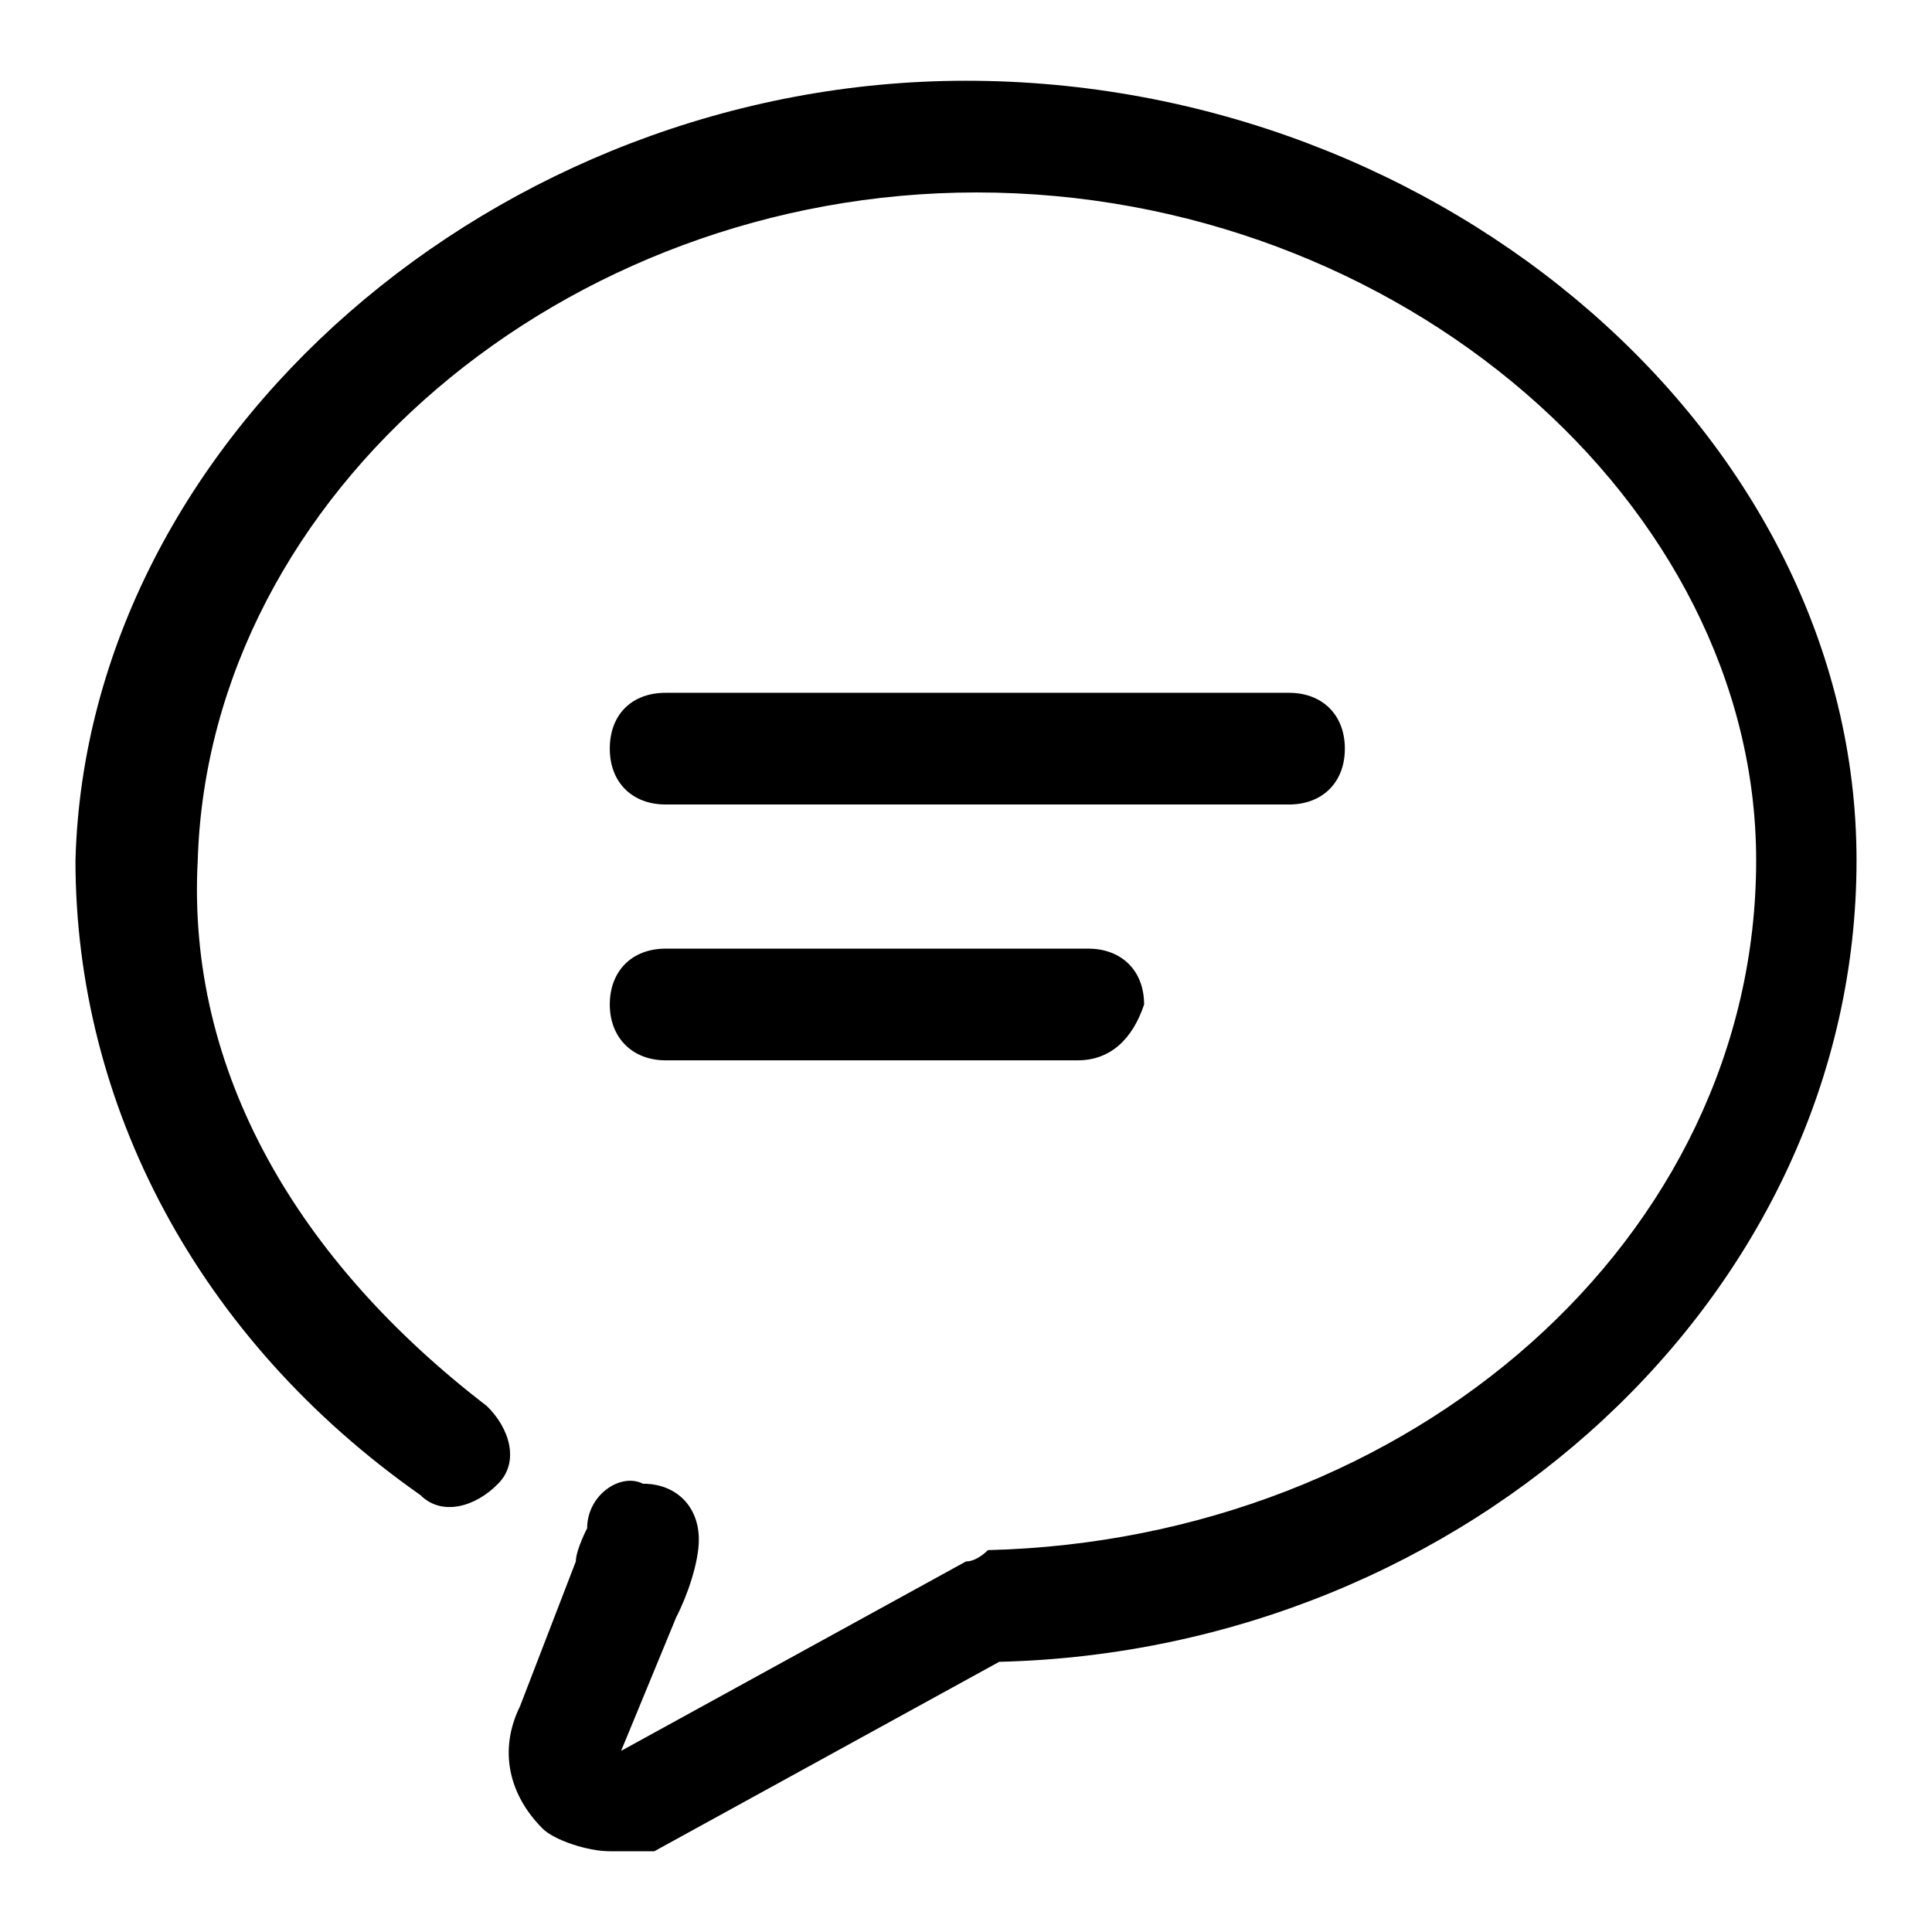 <?xml version="1.0" encoding="utf-8"?>
<!-- Svg Vector Icons : http://www.onlinewebfonts.com/icon -->
<!DOCTYPE svg PUBLIC "-//W3C//DTD SVG 1.1//EN" "http://www.w3.org/Graphics/SVG/1.1/DTD/svg11.dtd">
<svg version="1.1" xmlns="http://www.w3.org/2000/svg" xmlns:xlink="http://www.w3.org/1999/xlink" x="0px" y="0px" viewBox="0 0 256 256" enable-background="new 0 0 256 256" xml:space="preserve">
<g> <path fill="#000000" d="M80.8,245.3c-3,0-7.4-1.5-8.9-3c-4.4-4.4-5.9-10.3-3-16.2l7.4-19.2c0-1.5,1.5-4.4,1.5-4.4 c0-4.4,4.4-7.4,7.4-5.9c4.4,0,7.4,3,7.4,7.4c0,3-1.5,7.4-3,10.3L82.3,232l45.7-25.1c1.5,0,2.9-1.5,2.9-1.5 C187,204,232.7,164.1,232.7,114c0-47.2-47.2-88.5-103.3-88.5C74.9,25.5,27.7,65.3,26.2,114c-1.5,28,13.3,53.1,38.3,72.3 c3,2.9,4.4,7.4,1.5,10.3c-2.9,3-7.4,4.4-10.3,1.5C26.2,177.4,10,146.4,10,114c1.5-56,56-103.3,118-103.3c63.4,0,118,47.2,118,103.3 c0,57.5-51.6,104.7-113.6,106.2l-45.7,25.1C85.2,245.3,83.8,245.3,80.8,245.3z M170.8,106.6H88.2c-4.4,0-7.4-2.9-7.4-7.4 s2.9-7.4,7.4-7.4h82.6c4.4,0,7.4,2.9,7.4,7.4S175.2,106.6,170.8,106.6z M142.8,140.5H88.2c-4.4,0-7.4-3-7.4-7.4 c0-4.4,2.9-7.4,7.4-7.4h56c4.4,0,7.4,2.9,7.4,7.4C150.1,137.6,147.2,140.5,142.8,140.5z"/></g>
</svg>